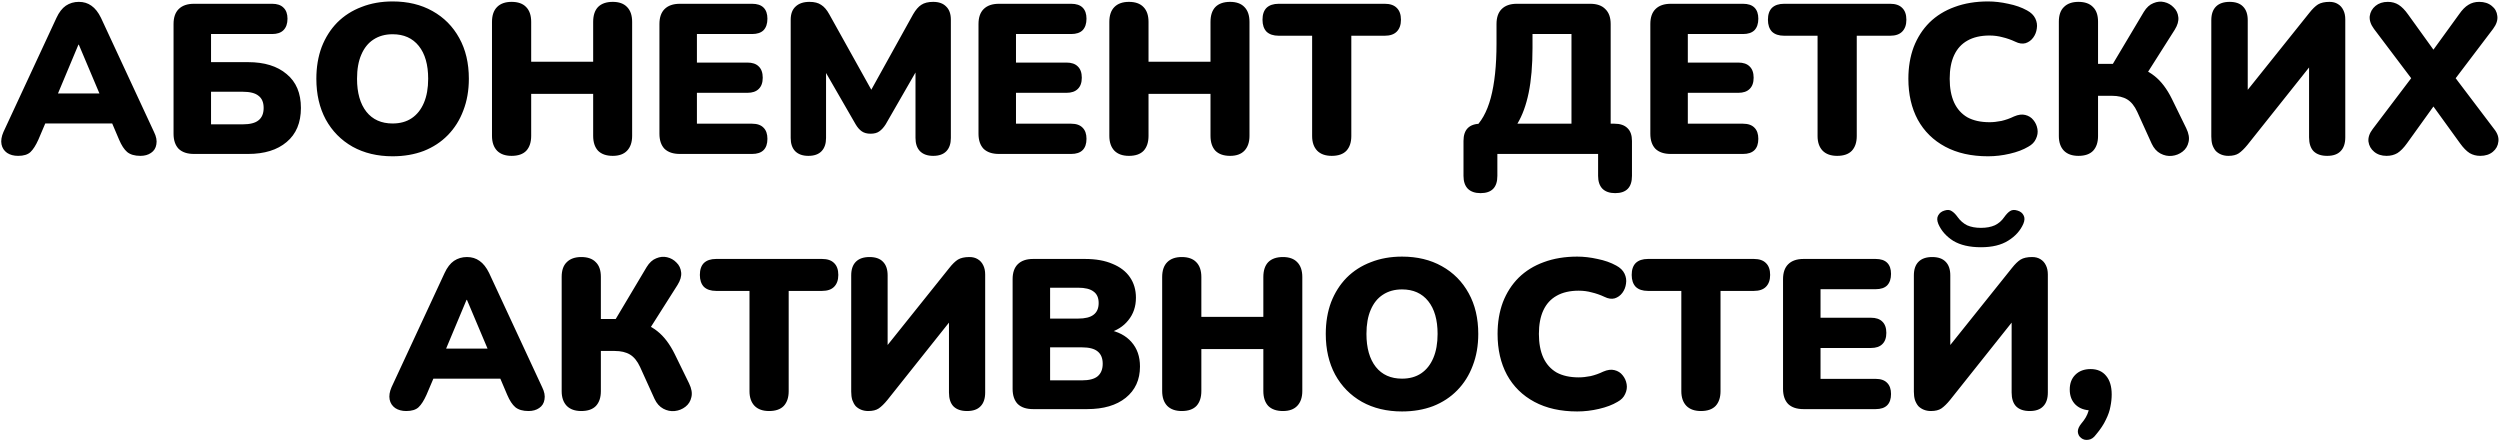<?xml version="1.0" encoding="UTF-8"?> <svg xmlns="http://www.w3.org/2000/svg" width="2371" height="418" viewBox="0 0 2371 418" fill="none"><path d="M17.195 147.818C13.02 147.818 9.519 146.875 6.691 144.99C3.863 142.97 2.112 140.277 1.439 136.91C0.765 133.409 1.371 129.503 3.257 125.194L53.555 16.922C55.979 11.67 58.941 7.832 62.443 5.408C66.079 2.984 70.186 1.772 74.765 1.772C79.343 1.772 83.316 2.984 86.683 5.408C90.184 7.832 93.214 11.67 95.773 16.922L146.071 125.194C148.225 129.503 148.966 133.409 148.293 136.91C147.754 140.411 146.071 143.105 143.243 144.99C140.549 146.875 137.183 147.818 133.143 147.818C127.756 147.818 123.581 146.606 120.619 144.182C117.791 141.758 115.232 137.853 112.943 132.466L102.035 106.812L116.175 117.114H32.951L47.293 106.812L36.385 132.466C33.961 137.853 31.469 141.758 28.911 144.182C26.352 146.606 22.447 147.818 17.195 147.818ZM74.361 42.374L50.929 98.328L45.273 88.632H104.055L98.399 98.328L74.765 42.374H74.361ZM183.985 146C177.656 146 172.808 144.384 169.441 141.152C166.209 137.785 164.593 133.005 164.593 126.81V22.78C164.593 16.585 166.209 11.872 169.441 8.64C172.808 5.273 177.656 3.59 183.985 3.59H258.119C262.832 3.59 266.401 4.802 268.825 7.226C271.384 9.65 272.663 13.151 272.663 17.73C272.663 22.443 271.384 26.079 268.825 28.638C266.401 31.062 262.832 32.274 258.119 32.274H200.145V58.938H235.293C250.78 58.938 262.967 62.709 271.855 70.25C280.878 77.657 285.389 88.363 285.389 102.368C285.389 116.373 280.878 127.147 271.855 134.688C262.967 142.229 250.78 146 235.293 146H183.985ZM200.145 117.922H230.243C237.111 117.922 242.094 116.643 245.191 114.084C248.423 111.525 250.039 107.62 250.039 102.368C250.039 97.116 248.423 93.278 245.191 90.854C242.094 88.295 237.111 87.016 230.243 87.016H200.145V117.922ZM372.345 148.222C357.936 148.222 345.277 145.192 334.369 139.132C323.461 132.937 314.977 124.319 308.917 113.276C302.992 102.233 300.029 89.373 300.029 74.694C300.029 63.651 301.713 53.619 305.079 44.596C308.581 35.573 313.496 27.83 319.825 21.366C326.289 14.902 333.965 9.987 342.853 6.62C351.741 3.119 361.572 1.368 372.345 1.368C386.755 1.368 399.346 4.398 410.119 10.458C421.027 16.518 429.511 25.069 435.571 36.112C441.631 47.02 444.661 59.881 444.661 74.694C444.661 85.737 442.911 95.769 439.409 104.792C436.043 113.815 431.127 121.625 424.663 128.224C418.334 134.688 410.725 139.671 401.837 143.172C392.949 146.539 383.119 148.222 372.345 148.222ZM372.345 117.114C379.483 117.114 385.543 115.431 390.525 112.064C395.508 108.697 399.346 103.849 402.039 97.52C404.733 91.191 406.079 83.582 406.079 74.694C406.079 61.362 403.117 50.993 397.191 43.586C391.266 36.179 382.984 32.476 372.345 32.476C365.343 32.476 359.283 34.159 354.165 37.526C349.183 40.758 345.345 45.539 342.651 51.868C339.958 58.063 338.611 65.671 338.611 74.694C338.611 88.026 341.574 98.463 347.499 106.004C353.425 113.411 361.707 117.114 372.345 117.114ZM485.191 147.818C479.265 147.818 474.687 146.202 471.455 142.97C468.223 139.603 466.607 134.89 466.607 128.83V20.76C466.607 14.565 468.223 9.852 471.455 6.62C474.687 3.388 479.265 1.772 485.191 1.772C491.251 1.772 495.829 3.388 498.927 6.62C502.159 9.852 503.775 14.565 503.775 20.76V58.534H562.557V20.76C562.557 14.565 564.105 9.852 567.203 6.62C570.435 3.388 575.081 1.772 581.141 1.772C587.066 1.772 591.577 3.388 594.675 6.62C597.907 9.852 599.523 14.565 599.523 20.76V128.83C599.523 134.89 597.907 139.603 594.675 142.97C591.577 146.202 587.066 147.818 581.141 147.818C575.081 147.818 570.435 146.202 567.203 142.97C564.105 139.603 562.557 134.89 562.557 128.83V89.036H503.775V128.83C503.775 134.89 502.226 139.603 499.129 142.97C496.031 146.202 491.385 147.818 485.191 147.818ZM644.798 146C638.468 146 633.62 144.384 630.254 141.152C627.022 137.785 625.406 133.005 625.406 126.81V22.78C625.406 16.585 627.022 11.872 630.254 8.64C633.62 5.273 638.468 3.59 644.798 3.59H713.276C718.124 3.59 721.76 4.802 724.184 7.226C726.608 9.65 727.82 13.151 727.82 17.73C727.82 22.443 726.608 26.079 724.184 28.638C721.76 31.062 718.124 32.274 713.276 32.274H660.958V59.342H708.832C713.545 59.342 717.114 60.554 719.538 62.978C722.096 65.402 723.376 68.971 723.376 73.684C723.376 78.397 722.096 81.966 719.538 84.39C717.114 86.814 713.545 88.026 708.832 88.026H660.958V117.316H713.276C718.124 117.316 721.76 118.595 724.184 121.154C726.608 123.578 727.82 127.079 727.82 131.658C727.82 136.371 726.608 139.94 724.184 142.364C721.76 144.788 718.124 146 713.276 146H644.798ZM766.656 147.818C761.269 147.818 757.094 146.337 754.132 143.374C751.304 140.411 749.89 136.237 749.89 130.85V18.74C749.89 13.219 751.438 9.044 754.536 6.216C757.633 3.253 762.01 1.772 767.666 1.772C772.379 1.772 776.082 2.715 778.776 4.6C781.604 6.351 784.162 9.313 786.452 13.488L829.882 91.46H822.812L866.04 13.488C868.464 9.313 871.022 6.351 873.716 4.6C876.544 2.715 880.314 1.772 885.028 1.772C890.414 1.772 894.522 3.253 897.35 6.216C900.312 9.044 901.794 13.219 901.794 18.74V130.85C901.794 136.237 900.38 140.411 897.552 143.374C894.724 146.337 890.549 147.818 885.028 147.818C879.641 147.818 875.466 146.337 872.504 143.374C869.676 140.411 868.262 136.237 868.262 130.85V61.362H872.504L839.982 117.922C838.096 120.885 836.076 123.107 833.922 124.588C831.902 126.069 829.141 126.81 825.64 126.81C822.273 126.81 819.512 126.069 817.358 124.588C815.203 123.107 813.25 120.885 811.5 117.922L778.776 61.16H783.422V130.85C783.422 136.237 782.008 140.411 779.18 143.374C776.352 146.337 772.177 147.818 766.656 147.818ZM947.403 146C941.074 146 936.226 144.384 932.859 141.152C929.627 137.785 928.011 133.005 928.011 126.81V22.78C928.011 16.585 929.627 11.872 932.859 8.64C936.226 5.273 941.074 3.59 947.403 3.59H1015.88C1020.73 3.59 1024.37 4.802 1026.79 7.226C1029.21 9.65 1030.43 13.151 1030.43 17.73C1030.43 22.443 1029.21 26.079 1026.79 28.638C1024.37 31.062 1020.73 32.274 1015.88 32.274H963.563V59.342H1011.44C1016.15 59.342 1019.72 60.554 1022.14 62.978C1024.7 65.402 1025.98 68.971 1025.98 73.684C1025.98 78.397 1024.7 81.966 1022.14 84.39C1019.72 86.814 1016.15 88.026 1011.44 88.026H963.563V117.316H1015.88C1020.73 117.316 1024.37 118.595 1026.79 121.154C1029.21 123.578 1030.43 127.079 1030.43 131.658C1030.43 136.371 1029.21 139.94 1026.79 142.364C1024.37 144.788 1020.73 146 1015.88 146H947.403ZM1070.68 147.818C1064.75 147.818 1060.17 146.202 1056.94 142.97C1053.71 139.603 1052.09 134.89 1052.09 128.83V20.76C1052.09 14.565 1053.71 9.852 1056.94 6.62C1060.17 3.388 1064.75 1.772 1070.68 1.772C1076.74 1.772 1081.31 3.388 1084.41 6.62C1087.64 9.852 1089.26 14.565 1089.26 20.76V58.534H1148.04V20.76C1148.04 14.565 1149.59 9.852 1152.69 6.62C1155.92 3.388 1160.57 1.772 1166.63 1.772C1172.55 1.772 1177.06 3.388 1180.16 6.62C1183.39 9.852 1185.01 14.565 1185.01 20.76V128.83C1185.01 134.89 1183.39 139.603 1180.16 142.97C1177.06 146.202 1172.55 147.818 1166.63 147.818C1160.57 147.818 1155.92 146.202 1152.69 142.97C1149.59 139.603 1148.04 134.89 1148.04 128.83V89.036H1089.26V128.83C1089.26 134.89 1087.71 139.603 1084.61 142.97C1081.52 146.202 1076.87 147.818 1070.68 147.818ZM1263.01 147.818C1257.08 147.818 1252.5 146.202 1249.27 142.97C1246.04 139.603 1244.42 134.957 1244.42 129.032V33.89H1212.71C1207.73 33.89 1203.89 32.611 1201.19 30.052C1198.64 27.359 1197.36 23.588 1197.36 18.74C1197.36 13.757 1198.64 9.987 1201.19 7.428C1203.89 4.869 1207.73 3.59 1212.71 3.59H1313.3C1318.29 3.59 1322.06 4.869 1324.62 7.428C1327.31 9.987 1328.66 13.757 1328.66 18.74C1328.66 23.588 1327.31 27.359 1324.62 30.052C1322.06 32.611 1318.29 33.89 1313.3 33.89H1281.59V129.032C1281.59 134.957 1280.04 139.603 1276.94 142.97C1273.85 146.202 1269.2 147.818 1263.01 147.818ZM1404.14 183.168C1398.89 183.168 1394.85 181.754 1392.02 178.926C1389.33 176.098 1387.98 172.058 1387.98 166.806V133.678C1387.98 122.77 1393.5 117.316 1404.54 117.316H1416.46L1397.07 122.568C1404.61 116.239 1410.2 106.341 1413.84 92.874C1417.47 79.273 1419.29 62.103 1419.29 41.364V22.78C1419.29 16.585 1420.91 11.872 1424.14 8.64C1427.51 5.273 1432.29 3.59 1438.48 3.59H1508.17C1514.5 3.59 1519.28 5.273 1522.51 8.64C1525.88 11.872 1527.56 16.585 1527.56 22.78V130.648L1514.03 117.316H1531.2C1536.59 117.316 1540.69 118.73 1543.52 121.558C1546.35 124.251 1547.76 128.291 1547.76 133.678V166.806C1547.76 177.714 1542.44 183.168 1531.8 183.168C1526.55 183.168 1522.51 181.754 1519.68 178.926C1516.99 176.098 1515.64 172.058 1515.64 166.806V146H1420.1V166.806C1420.1 177.714 1414.78 183.168 1404.14 183.168ZM1439.09 117.316H1490.39V32.274H1453.43V45.404C1453.43 61.968 1452.22 76.175 1449.79 88.026C1447.37 99.742 1443.8 109.505 1439.09 117.316ZM1584.57 146C1578.24 146 1573.39 144.384 1570.03 141.152C1566.79 137.785 1565.18 133.005 1565.18 126.81V22.78C1565.18 16.585 1566.79 11.872 1570.03 8.64C1573.39 5.273 1578.24 3.59 1584.57 3.59H1653.05C1657.9 3.59 1661.53 4.802 1663.96 7.226C1666.38 9.65 1667.59 13.151 1667.59 17.73C1667.59 22.443 1666.38 26.079 1663.96 28.638C1661.53 31.062 1657.9 32.274 1653.05 32.274H1600.73V59.342H1648.6C1653.32 59.342 1656.89 60.554 1659.31 62.978C1661.87 65.402 1663.15 68.971 1663.15 73.684C1663.15 78.397 1661.87 81.966 1659.31 84.39C1656.89 86.814 1653.32 88.026 1648.6 88.026H1600.73V117.316H1653.05C1657.9 117.316 1661.53 118.595 1663.96 121.154C1666.38 123.578 1667.59 127.079 1667.59 131.658C1667.59 136.371 1666.38 139.94 1663.96 142.364C1661.53 144.788 1657.9 146 1653.05 146H1584.57ZM1742.36 147.818C1736.44 147.818 1731.86 146.202 1728.63 142.97C1725.39 139.603 1723.78 134.957 1723.78 129.032V33.89H1692.06C1687.08 33.89 1683.24 32.611 1680.55 30.052C1677.99 27.359 1676.71 23.588 1676.71 18.74C1676.71 13.757 1677.99 9.987 1680.55 7.428C1683.24 4.869 1687.08 3.59 1692.06 3.59H1792.66C1797.64 3.59 1801.41 4.869 1803.97 7.428C1806.66 9.987 1808.01 13.757 1808.01 18.74C1808.01 23.588 1806.66 27.359 1803.97 30.052C1801.41 32.611 1797.64 33.89 1792.66 33.89H1760.95V129.032C1760.95 134.957 1759.4 139.603 1756.3 142.97C1753.2 146.202 1748.56 147.818 1742.36 147.818ZM1885.45 148.222C1869.69 148.222 1856.16 145.192 1844.85 139.132C1833.53 133.072 1824.85 124.521 1818.79 113.478C1812.86 102.435 1809.9 89.507 1809.9 74.694C1809.9 63.651 1811.58 53.619 1814.95 44.596C1818.45 35.573 1823.43 27.83 1829.9 21.366C1836.5 14.902 1844.44 9.987 1853.73 6.62C1863.16 3.119 1873.73 1.368 1885.45 1.368C1891.64 1.368 1898.04 2.109 1904.64 3.59C1911.37 4.937 1917.3 7.024 1922.41 9.852C1926.19 11.872 1928.81 14.431 1930.29 17.528C1931.77 20.625 1932.25 23.79 1931.71 27.022C1931.3 30.254 1930.16 33.149 1928.27 35.708C1926.39 38.267 1923.96 40.017 1921 40.96C1918.04 41.768 1914.81 41.297 1911.3 39.546C1907.26 37.661 1903.22 36.247 1899.18 35.304C1895.28 34.227 1891.17 33.688 1886.86 33.688C1878.51 33.688 1871.51 35.304 1865.85 38.536C1860.33 41.633 1856.16 46.212 1853.33 52.272C1850.5 58.332 1849.09 65.806 1849.09 74.694C1849.09 83.582 1850.5 91.123 1853.33 97.318C1856.16 103.378 1860.33 108.024 1865.85 111.256C1871.51 114.353 1878.51 115.902 1886.86 115.902C1890.36 115.902 1894.13 115.498 1898.17 114.69C1902.21 113.747 1906.19 112.333 1910.09 110.448C1914.13 108.697 1917.7 108.226 1920.8 109.034C1924.03 109.842 1926.59 111.458 1928.47 113.882C1930.49 116.306 1931.77 119.134 1932.31 122.366C1932.85 125.463 1932.38 128.561 1930.9 131.658C1929.55 134.755 1927.13 137.247 1923.63 139.132C1918.91 141.96 1913.06 144.182 1906.05 145.798C1899.18 147.414 1892.32 148.222 1885.45 148.222ZM1971.19 147.818C1965.27 147.818 1960.69 146.202 1957.46 142.97C1954.22 139.603 1952.61 134.957 1952.61 129.032V20.558C1952.61 14.363 1954.22 9.717 1957.46 6.62C1960.69 3.388 1965.27 1.772 1971.19 1.772C1977.25 1.772 1981.83 3.388 1984.93 6.62C1988.16 9.717 1989.78 14.363 1989.78 20.558V60.554H2006.95L2001.69 64.19L2033.21 11.266C2035.77 7.091 2038.8 4.331 2042.3 2.984C2045.8 1.503 2049.23 1.166 2052.6 1.974C2056.1 2.782 2059.06 4.465 2061.49 7.024C2064.05 9.448 2065.53 12.545 2065.93 16.316C2066.33 19.952 2065.19 23.925 2062.5 28.234L2034.82 71.866L2019.87 61.968C2029.3 63.719 2037.11 67.085 2043.31 72.068C2049.64 77.051 2055.16 84.323 2059.87 93.884L2073.4 121.558C2075.83 126.541 2076.57 130.917 2075.63 134.688C2074.82 138.459 2072.93 141.489 2069.97 143.778C2067.01 146.067 2063.64 147.414 2059.87 147.818C2056.1 148.222 2052.46 147.481 2048.96 145.596C2045.46 143.711 2042.7 140.613 2040.68 136.304L2026.94 106.004C2024.39 100.483 2021.22 96.577 2017.45 94.288C2013.68 91.999 2008.83 90.854 2002.91 90.854H1989.78V129.032C1989.78 134.957 1988.23 139.603 1985.13 142.97C1982.03 146.202 1977.39 147.818 1971.19 147.818ZM2113.36 147.818C2110.94 147.818 2108.72 147.414 2106.7 146.606C2104.68 145.798 2102.93 144.653 2101.45 143.172C2100.1 141.556 2099.02 139.603 2098.21 137.314C2097.54 135.025 2097.2 132.399 2097.2 129.436V19.144C2097.2 13.488 2098.69 9.179 2101.65 6.216C2104.61 3.253 2108.92 1.772 2114.58 1.772C2120.23 1.772 2124.47 3.253 2127.3 6.216C2130.27 9.179 2131.75 13.488 2131.75 19.144V92.268H2126.09L2190.12 12.276C2193.09 8.505 2195.85 5.812 2198.41 4.196C2201.1 2.58 2204.74 1.772 2209.31 1.772C2212.41 1.772 2215.04 2.445 2217.19 3.792C2219.48 5.139 2221.23 7.091 2222.44 9.65C2223.66 12.074 2224.26 14.969 2224.26 18.336V130.244C2224.26 136.035 2222.78 140.411 2219.82 143.374C2216.99 146.337 2212.75 147.818 2207.09 147.818C2201.44 147.818 2197.13 146.337 2194.16 143.374C2191.34 140.411 2189.92 136.035 2189.92 130.244V57.12H2195.38L2131.54 137.314C2128.58 140.95 2125.82 143.643 2123.26 145.394C2120.84 147.01 2117.54 147.818 2113.36 147.818ZM2263.41 147.818C2258.7 147.818 2254.79 146.539 2251.7 143.98C2248.6 141.421 2246.78 138.189 2246.24 134.284C2245.84 130.379 2247.19 126.406 2250.28 122.366L2293.11 65.806V82.572L2251.49 27.426C2248.4 23.251 2247.05 19.211 2247.45 15.306C2247.99 11.401 2249.81 8.169 2252.91 5.61C2256.01 3.051 2259.91 1.772 2264.62 1.772C2268.53 1.772 2271.96 2.715 2274.93 4.6C2277.89 6.485 2280.85 9.515 2283.81 13.69L2313.91 55.504H2301.79L2332.09 13.69C2335.06 9.381 2338.02 6.351 2340.98 4.6C2343.94 2.715 2347.38 1.772 2351.28 1.772C2356.13 1.772 2360.1 3.051 2363.2 5.61C2366.3 8.034 2368.05 11.199 2368.45 15.104C2368.99 19.009 2367.64 23.117 2364.41 27.426L2322.6 82.572V65.806L2365.42 122.366C2368.65 126.406 2370 130.379 2369.46 134.284C2369.06 138.189 2367.31 141.421 2364.21 143.98C2361.11 146.539 2357.14 147.818 2352.29 147.818C2348.52 147.818 2345.16 146.943 2342.19 145.192C2339.23 143.307 2336.2 140.209 2333.1 135.9L2301.99 92.874H2313.71L2282.8 135.9C2279.71 140.209 2276.68 143.307 2273.71 145.192C2270.75 146.943 2267.32 147.818 2263.41 147.818ZM385.292 389.818C381.118 389.818 377.616 388.875 374.788 386.99C371.96 384.97 370.21 382.277 369.536 378.91C368.863 375.409 369.469 371.503 371.354 367.194L421.652 258.922C424.076 253.67 427.039 249.832 430.54 247.408C434.176 244.984 438.284 243.772 442.862 243.772C447.441 243.772 451.414 244.984 454.78 247.408C458.282 249.832 461.312 253.67 463.87 258.922L514.168 367.194C516.323 371.503 517.064 375.409 516.39 378.91C515.852 382.411 514.168 385.105 511.34 386.99C508.647 388.875 505.28 389.818 501.24 389.818C495.854 389.818 491.679 388.606 488.716 386.182C485.888 383.758 483.33 379.853 481.04 374.466L470.132 348.812L484.272 359.114H401.048L415.39 348.812L404.482 374.466C402.058 379.853 399.567 383.758 397.008 386.182C394.45 388.606 390.544 389.818 385.292 389.818ZM442.458 284.374L419.026 340.328L413.37 330.632H472.152L466.496 340.328L442.862 284.374H442.458ZM551.275 389.818C545.349 389.818 540.771 388.202 537.539 384.97C534.307 381.603 532.691 376.957 532.691 371.032V262.558C532.691 256.363 534.307 251.717 537.539 248.62C540.771 245.388 545.349 243.772 551.275 243.772C557.335 243.772 561.913 245.388 565.011 248.62C568.243 251.717 569.859 256.363 569.859 262.558V302.554H587.029L581.777 306.19L613.289 253.266C615.847 249.091 618.877 246.331 622.379 244.984C625.88 243.503 629.314 243.166 632.681 243.974C636.182 244.782 639.145 246.465 641.569 249.024C644.127 251.448 645.609 254.545 646.013 258.316C646.417 261.952 645.272 265.925 642.579 270.234L614.905 313.866L599.957 303.968C609.383 305.719 617.194 309.085 623.389 314.068C629.718 319.051 635.239 326.323 639.953 335.884L653.487 363.558C655.911 368.541 656.651 372.917 655.709 376.688C654.901 380.459 653.015 383.489 650.053 385.778C647.09 388.067 643.723 389.414 639.953 389.818C636.182 390.222 632.546 389.481 629.045 387.596C625.543 385.711 622.783 382.613 620.763 378.304L607.027 348.004C604.468 342.483 601.303 338.577 597.533 336.288C593.762 333.999 588.914 332.854 582.989 332.854H569.859V371.032C569.859 376.957 568.31 381.603 565.213 384.97C562.115 388.202 557.469 389.818 551.275 389.818ZM729.402 389.818C723.477 389.818 718.898 388.202 715.666 384.97C712.434 381.603 710.818 376.957 710.818 371.032V275.89H679.104C674.122 275.89 670.284 274.611 667.59 272.052C665.032 269.359 663.752 265.588 663.752 260.74C663.752 255.757 665.032 251.987 667.59 249.428C670.284 246.869 674.122 245.59 679.104 245.59H779.7C784.683 245.59 788.454 246.869 791.012 249.428C793.706 251.987 795.052 255.757 795.052 260.74C795.052 265.588 793.706 269.359 791.012 272.052C788.454 274.611 784.683 275.89 779.7 275.89H747.986V371.032C747.986 376.957 746.438 381.603 743.34 384.97C740.243 388.202 735.597 389.818 729.402 389.818ZM823.444 389.818C821.02 389.818 818.798 389.414 816.778 388.606C814.758 387.798 813.008 386.653 811.526 385.172C810.18 383.556 809.102 381.603 808.294 379.314C807.621 377.025 807.284 374.399 807.284 371.436V261.144C807.284 255.488 808.766 251.179 811.728 248.216C814.691 245.253 819 243.772 824.656 243.772C830.312 243.772 834.554 245.253 837.382 248.216C840.345 251.179 841.826 255.488 841.826 261.144V334.268H836.17L900.204 254.276C903.167 250.505 905.928 247.812 908.486 246.196C911.18 244.58 914.816 243.772 919.394 243.772C922.492 243.772 925.118 244.445 927.272 245.792C929.562 247.139 931.312 249.091 932.524 251.65C933.736 254.074 934.342 256.969 934.342 260.336V372.244C934.342 378.035 932.861 382.411 929.898 385.374C927.07 388.337 922.828 389.818 917.172 389.818C911.516 389.818 907.207 388.337 904.244 385.374C901.416 382.411 900.002 378.035 900.002 372.244V299.12H905.456L841.624 379.314C838.662 382.95 835.901 385.643 833.342 387.394C830.918 389.01 827.619 389.818 823.444 389.818ZM979.755 388C973.425 388 968.577 386.384 965.211 383.152C961.979 379.785 960.363 375.005 960.363 368.81V264.78C960.363 258.585 961.979 253.872 965.211 250.64C968.577 247.273 973.425 245.59 979.755 245.59H1029.04C1039.28 245.59 1047.96 247.139 1055.1 250.236C1062.37 253.199 1067.89 257.441 1071.66 262.962C1075.44 268.483 1077.32 274.947 1077.32 282.354C1077.32 290.703 1074.9 297.841 1070.05 303.766C1065.34 309.691 1058.87 313.731 1050.66 315.886V312.654C1060.35 314.405 1067.83 318.31 1073.08 324.37C1078.47 330.43 1081.16 338.173 1081.16 347.6C1081.16 360.124 1076.65 370.022 1067.62 377.294C1058.74 384.431 1046.55 388 1031.06 388H979.755ZM995.915 360.73H1026.01C1032.88 360.73 1037.86 359.451 1040.96 356.892C1044.19 354.199 1045.81 350.226 1045.81 344.974C1045.81 339.722 1044.19 335.817 1040.96 333.258C1037.86 330.699 1032.88 329.42 1026.01 329.42H995.915V360.73ZM995.915 302.15H1022.38C1029.11 302.15 1034.03 300.938 1037.12 298.514C1040.35 296.09 1041.97 292.387 1041.97 287.404C1041.97 282.421 1040.35 278.785 1037.12 276.496C1034.03 274.072 1029.11 272.86 1022.38 272.86H995.915V302.15ZM1120.78 389.818C1114.86 389.818 1110.28 388.202 1107.04 384.97C1103.81 381.603 1102.2 376.89 1102.2 370.83V262.76C1102.2 256.565 1103.81 251.852 1107.04 248.62C1110.28 245.388 1114.86 243.772 1120.78 243.772C1126.84 243.772 1131.42 245.388 1134.52 248.62C1137.75 251.852 1139.36 256.565 1139.36 262.76V300.534H1198.15V262.76C1198.15 256.565 1199.7 251.852 1202.79 248.62C1206.02 245.388 1210.67 243.772 1216.73 243.772C1222.66 243.772 1227.17 245.388 1230.26 248.62C1233.5 251.852 1235.11 256.565 1235.11 262.76V370.83C1235.11 376.89 1233.5 381.603 1230.26 384.97C1227.17 388.202 1222.66 389.818 1216.73 389.818C1210.67 389.818 1206.02 388.202 1202.79 384.97C1199.7 381.603 1198.15 376.89 1198.15 370.83V331.036H1139.36V370.83C1139.36 376.89 1137.82 381.603 1134.72 384.97C1131.62 388.202 1126.98 389.818 1120.78 389.818ZM1329.68 390.222C1315.27 390.222 1302.61 387.192 1291.7 381.132C1280.79 374.937 1272.31 366.319 1266.25 355.276C1260.32 344.233 1257.36 331.373 1257.36 316.694C1257.36 305.651 1259.04 295.619 1262.41 286.596C1265.91 277.573 1270.83 269.83 1277.16 263.366C1283.62 256.902 1291.3 251.987 1300.18 248.62C1309.07 245.119 1318.9 243.368 1329.68 243.368C1344.08 243.368 1356.68 246.398 1367.45 252.458C1378.36 258.518 1386.84 267.069 1392.9 278.112C1398.96 289.02 1401.99 301.881 1401.99 316.694C1401.99 327.737 1400.24 337.769 1396.74 346.792C1393.37 355.815 1388.46 363.625 1381.99 370.224C1375.66 376.688 1368.06 381.671 1359.17 385.172C1350.28 388.539 1340.45 390.222 1329.68 390.222ZM1329.68 359.114C1336.81 359.114 1342.87 357.431 1347.86 354.064C1352.84 350.697 1356.68 345.849 1359.37 339.52C1362.06 333.191 1363.41 325.582 1363.41 316.694C1363.41 303.362 1360.45 292.993 1354.52 285.586C1348.6 278.179 1340.31 274.476 1329.68 274.476C1322.67 274.476 1316.61 276.159 1311.5 279.526C1306.51 282.758 1302.67 287.539 1299.98 293.868C1297.29 300.063 1295.94 307.671 1295.94 316.694C1295.94 330.026 1298.9 340.463 1304.83 348.004C1310.75 355.411 1319.04 359.114 1329.68 359.114ZM1495.85 390.222C1480.09 390.222 1466.56 387.192 1455.25 381.132C1443.93 375.072 1435.25 366.521 1429.19 355.478C1423.26 344.435 1420.3 331.507 1420.3 316.694C1420.3 305.651 1421.98 295.619 1425.35 286.596C1428.85 277.573 1433.83 269.83 1440.3 263.366C1446.9 256.902 1454.84 251.987 1464.13 248.62C1473.56 245.119 1484.13 243.368 1495.85 243.368C1502.04 243.368 1508.44 244.109 1515.04 245.59C1521.77 246.937 1527.7 249.024 1532.81 251.852C1536.59 253.872 1539.21 256.431 1540.69 259.528C1542.17 262.625 1542.65 265.79 1542.11 269.022C1541.7 272.254 1540.56 275.149 1538.67 277.708C1536.79 280.267 1534.36 282.017 1531.4 282.96C1528.44 283.768 1525.21 283.297 1521.7 281.546C1517.66 279.661 1513.62 278.247 1509.58 277.304C1505.68 276.227 1501.57 275.688 1497.26 275.688C1488.91 275.688 1481.91 277.304 1476.25 280.536C1470.73 283.633 1466.56 288.212 1463.73 294.272C1460.9 300.332 1459.49 307.806 1459.49 316.694C1459.49 325.582 1460.9 333.123 1463.73 339.318C1466.56 345.378 1470.73 350.024 1476.25 353.256C1481.91 356.353 1488.91 357.902 1497.26 357.902C1500.76 357.902 1504.53 357.498 1508.57 356.69C1512.61 355.747 1516.59 354.333 1520.49 352.448C1524.53 350.697 1528.1 350.226 1531.2 351.034C1534.43 351.842 1536.99 353.458 1538.87 355.882C1540.89 358.306 1542.17 361.134 1542.71 364.366C1543.25 367.463 1542.78 370.561 1541.3 373.658C1539.95 376.755 1537.53 379.247 1534.03 381.132C1529.31 383.96 1523.46 386.182 1516.45 387.798C1509.58 389.414 1502.72 390.222 1495.85 390.222ZM1613.15 389.818C1607.23 389.818 1602.65 388.202 1599.42 384.97C1596.18 381.603 1594.57 376.957 1594.57 371.032V275.89H1562.85C1557.87 275.89 1554.03 274.611 1551.34 272.052C1548.78 269.359 1547.5 265.588 1547.5 260.74C1547.5 255.757 1548.78 251.987 1551.34 249.428C1554.03 246.869 1557.87 245.59 1562.85 245.59H1663.45C1668.43 245.59 1672.2 246.869 1674.76 249.428C1677.46 251.987 1678.8 255.757 1678.8 260.74C1678.8 265.588 1677.46 269.359 1674.76 272.052C1672.2 274.611 1668.43 275.89 1663.45 275.89H1631.74V371.032C1631.74 376.957 1630.19 381.603 1627.09 384.97C1623.99 388.202 1619.35 389.818 1613.15 389.818ZM1710.43 388C1704.1 388 1699.25 386.384 1695.88 383.152C1692.65 379.785 1691.03 375.005 1691.03 368.81V264.78C1691.03 258.585 1692.65 253.872 1695.88 250.64C1699.25 247.273 1704.1 245.59 1710.43 245.59H1778.9C1783.75 245.59 1787.39 246.802 1789.81 249.226C1792.24 251.65 1793.45 255.151 1793.45 259.73C1793.45 264.443 1792.24 268.079 1789.81 270.638C1787.39 273.062 1783.75 274.274 1778.9 274.274H1726.59V301.342H1774.46C1779.17 301.342 1782.74 302.554 1785.17 304.978C1787.73 307.402 1789 310.971 1789 315.684C1789 320.397 1787.73 323.966 1785.17 326.39C1782.74 328.814 1779.17 330.026 1774.46 330.026H1726.59V359.316H1778.9C1783.75 359.316 1787.39 360.595 1789.81 363.154C1792.24 365.578 1793.45 369.079 1793.45 373.658C1793.45 378.371 1792.24 381.94 1789.81 384.364C1787.39 386.788 1783.75 388 1778.9 388H1710.43ZM1831.27 389.818C1828.85 389.818 1826.63 389.414 1824.61 388.606C1822.59 387.798 1820.84 386.653 1819.36 385.172C1818.01 383.556 1816.93 381.603 1816.12 379.314C1815.45 377.025 1815.11 374.399 1815.11 371.436V261.144C1815.11 255.488 1816.6 251.179 1819.56 248.216C1822.52 245.253 1826.83 243.772 1832.49 243.772C1838.14 243.772 1842.38 245.253 1845.21 248.216C1848.18 251.179 1849.66 255.488 1849.66 261.144V334.268H1844L1908.03 254.276C1911 250.505 1913.76 247.812 1916.32 246.196C1919.01 244.58 1922.65 243.772 1927.22 243.772C1930.32 243.772 1932.95 244.445 1935.1 245.792C1937.39 247.139 1939.14 249.091 1940.35 251.65C1941.57 254.074 1942.17 256.969 1942.17 260.336V372.244C1942.17 378.035 1940.69 382.411 1937.73 385.374C1934.9 388.337 1930.66 389.818 1925 389.818C1919.35 389.818 1915.04 388.337 1912.07 385.374C1909.25 382.411 1907.83 378.035 1907.83 372.244V299.12H1913.29L1849.45 379.314C1846.49 382.95 1843.73 385.643 1841.17 387.394C1838.75 389.01 1835.45 389.818 1831.27 389.818ZM1878.74 234.48C1867.97 234.48 1859.22 232.46 1852.48 228.42C1845.89 224.245 1841.17 218.926 1838.34 212.462C1837 209.23 1836.93 206.537 1838.14 204.382C1839.35 202.093 1841.31 200.544 1844 199.736C1846.83 198.793 1849.12 198.928 1850.87 200.14C1852.75 201.217 1854.71 203.17 1856.73 205.998C1859.15 209.365 1862.11 211.923 1865.61 213.674C1869.25 215.29 1873.63 216.098 1878.74 216.098C1883.86 216.098 1888.24 215.29 1891.87 213.674C1895.51 211.923 1898.47 209.365 1900.76 205.998C1902.78 203.17 1904.67 201.217 1906.42 200.14C1908.3 198.928 1910.66 198.793 1913.49 199.736C1916.18 200.544 1918.07 202.025 1919.14 204.18C1920.36 206.335 1920.29 209.028 1918.94 212.26C1916.11 218.724 1911.33 224.043 1904.6 228.218C1898 232.393 1889.38 234.48 1878.74 234.48ZM1987.79 412.24C1985.63 415.203 1983.21 416.819 1980.51 417.088C1977.96 417.492 1975.73 416.953 1973.85 415.472C1971.96 414.125 1970.89 412.173 1970.62 409.614C1970.48 407.19 1971.63 404.497 1974.05 401.534C1977.42 397.629 1979.64 393.723 1980.72 389.818C1981.79 385.913 1982.33 382.411 1982.33 379.314L1983.54 389.212C1977.35 389.212 1972.37 387.461 1968.6 383.96C1964.83 380.324 1962.94 375.476 1962.94 369.416C1962.94 363.625 1964.69 358.979 1968.19 355.478C1971.83 351.842 1976.68 350.024 1982.74 350.024C1989.07 350.024 1993.98 352.179 1997.48 356.488C2000.98 360.663 2002.73 366.521 2002.73 374.062C2002.73 377.833 2002.33 381.671 2001.52 385.576C2000.85 389.481 1999.44 393.589 1997.28 397.898C1995.26 402.342 1992.1 407.123 1987.79 412.24Z" fill="black"></path></svg> 